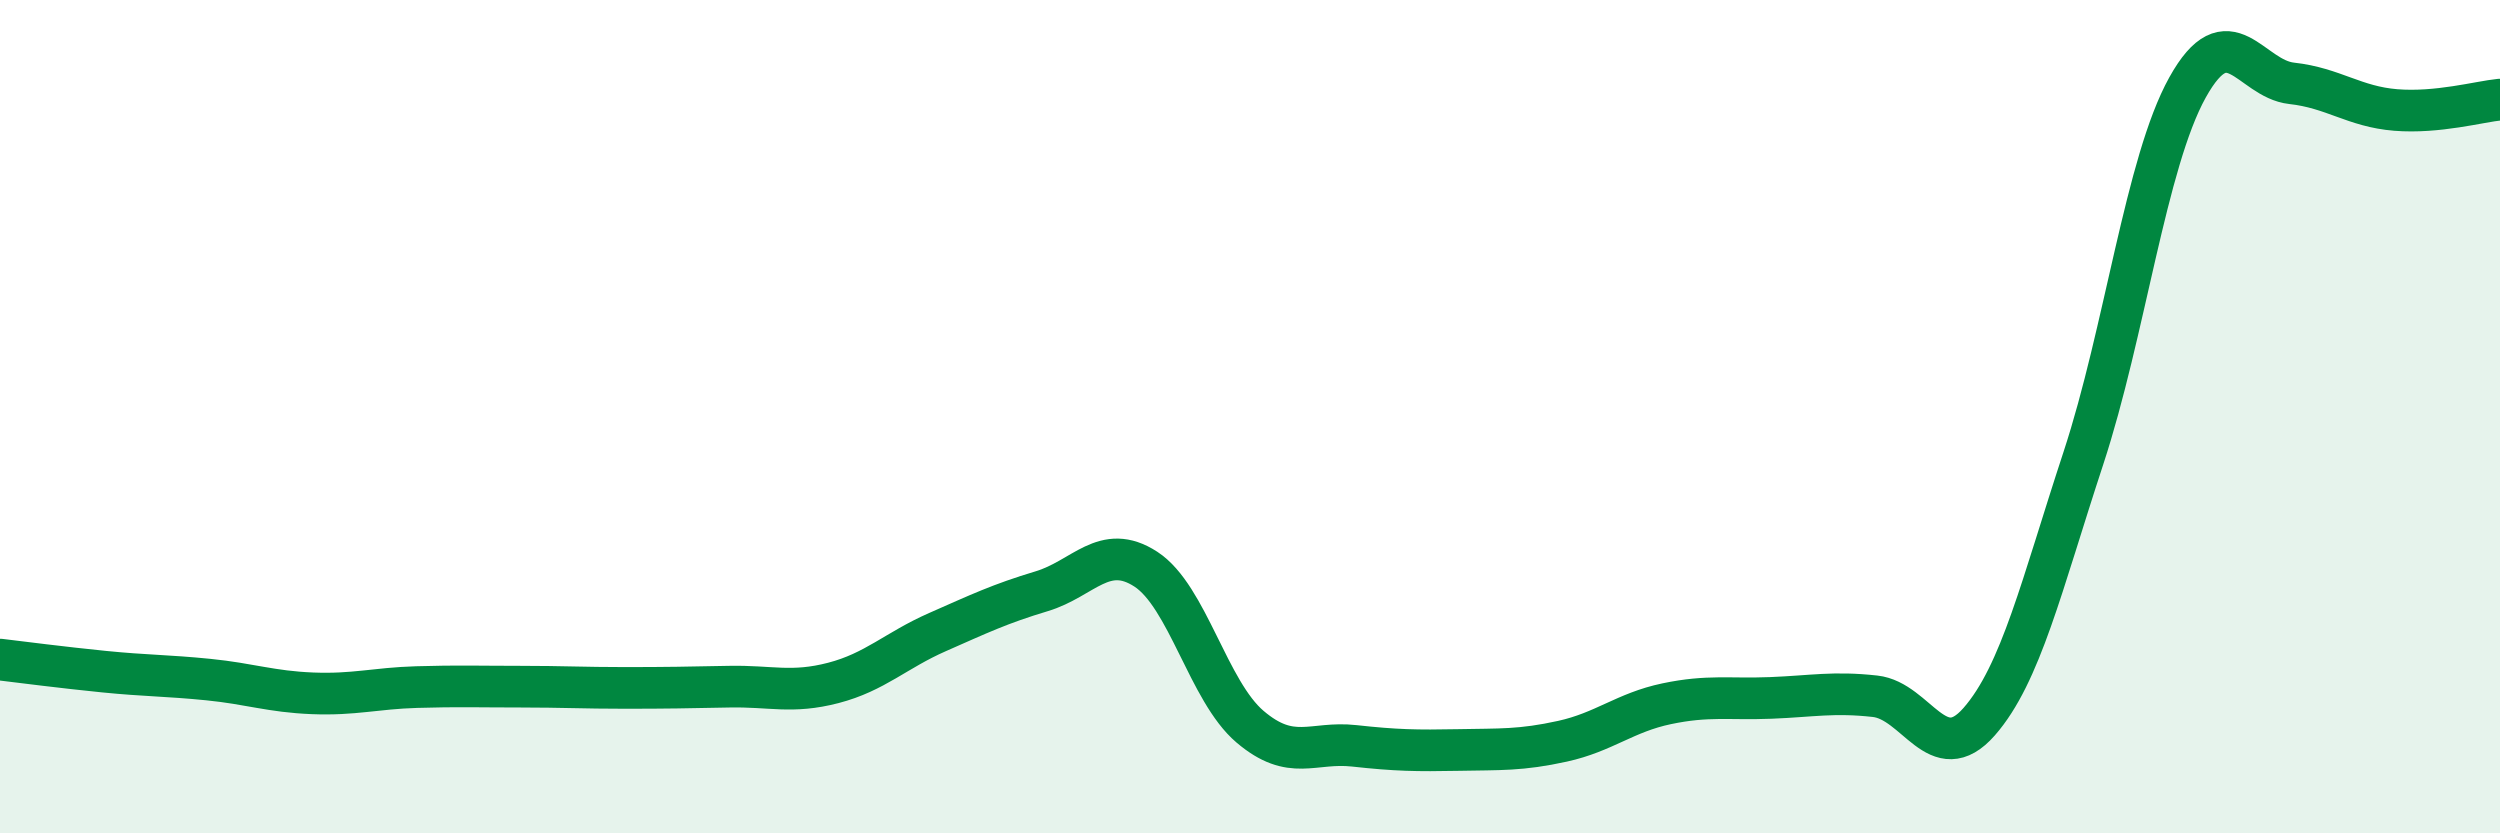 
    <svg width="60" height="20" viewBox="0 0 60 20" xmlns="http://www.w3.org/2000/svg">
      <path
        d="M 0,15.83 C 0.5,15.89 1.5,16.02 2.5,16.12 C 3.5,16.22 4,16.21 5,16.31 C 6,16.41 6.5,16.6 7.5,16.64 C 8.5,16.68 9,16.52 10,16.49 C 11,16.46 11.5,16.48 12.5,16.48 C 13.5,16.48 14,16.51 15,16.51 C 16,16.51 16.5,16.5 17.5,16.48 C 18.5,16.46 19,16.65 20,16.39 C 21,16.13 21.5,15.61 22.5,15.17 C 23.5,14.73 24,14.49 25,14.19 C 26,13.89 26.5,13.01 27.5,13.66 C 28.5,14.31 29,16.59 30,17.44 C 31,18.29 31.5,17.79 32.5,17.9 C 33.5,18.01 34,18.02 35,18 C 36,17.98 36.5,18.01 37.5,17.79 C 38.5,17.57 39,17.1 40,16.89 C 41,16.68 41.5,16.79 42.5,16.75 C 43.5,16.71 44,16.6 45,16.71 C 46,16.82 46.5,18.46 47.5,17.32 C 48.5,16.18 49,14.04 50,11 C 51,7.96 51.5,3.9 52.5,2.1 C 53.5,0.3 54,1.89 55,2 C 56,2.11 56.5,2.56 57.5,2.64 C 58.5,2.72 59.5,2.44 60,2.39L60 20L0 20Z"
        fill="#008740"
        opacity="0.1"
        stroke-linecap="round"
        stroke-linejoin="round"
      />
      <path
        d="M 0,15.83 C 0.5,15.89 1.5,16.02 2.5,16.12 C 3.5,16.22 4,16.21 5,16.31 C 6,16.41 6.5,16.6 7.5,16.64 C 8.5,16.68 9,16.52 10,16.49 C 11,16.46 11.5,16.48 12.5,16.48 C 13.5,16.48 14,16.51 15,16.51 C 16,16.51 16.5,16.5 17.5,16.48 C 18.5,16.46 19,16.65 20,16.39 C 21,16.13 21.5,15.61 22.5,15.17 C 23.5,14.73 24,14.49 25,14.19 C 26,13.89 26.5,13.01 27.5,13.66 C 28.5,14.31 29,16.59 30,17.44 C 31,18.29 31.5,17.79 32.5,17.9 C 33.5,18.01 34,18.02 35,18 C 36,17.98 36.5,18.01 37.5,17.79 C 38.5,17.57 39,17.1 40,16.89 C 41,16.68 41.5,16.79 42.5,16.75 C 43.5,16.71 44,16.6 45,16.71 C 46,16.82 46.5,18.46 47.5,17.32 C 48.5,16.18 49,14.04 50,11 C 51,7.96 51.5,3.9 52.5,2.1 C 53.5,0.3 54,1.89 55,2 C 56,2.11 56.5,2.56 57.5,2.64 C 58.5,2.72 59.5,2.44 60,2.39"
        stroke="#008740"
        stroke-width="1"
        fill="none"
        stroke-linecap="round"
        stroke-linejoin="round"
      />
    </svg>
  